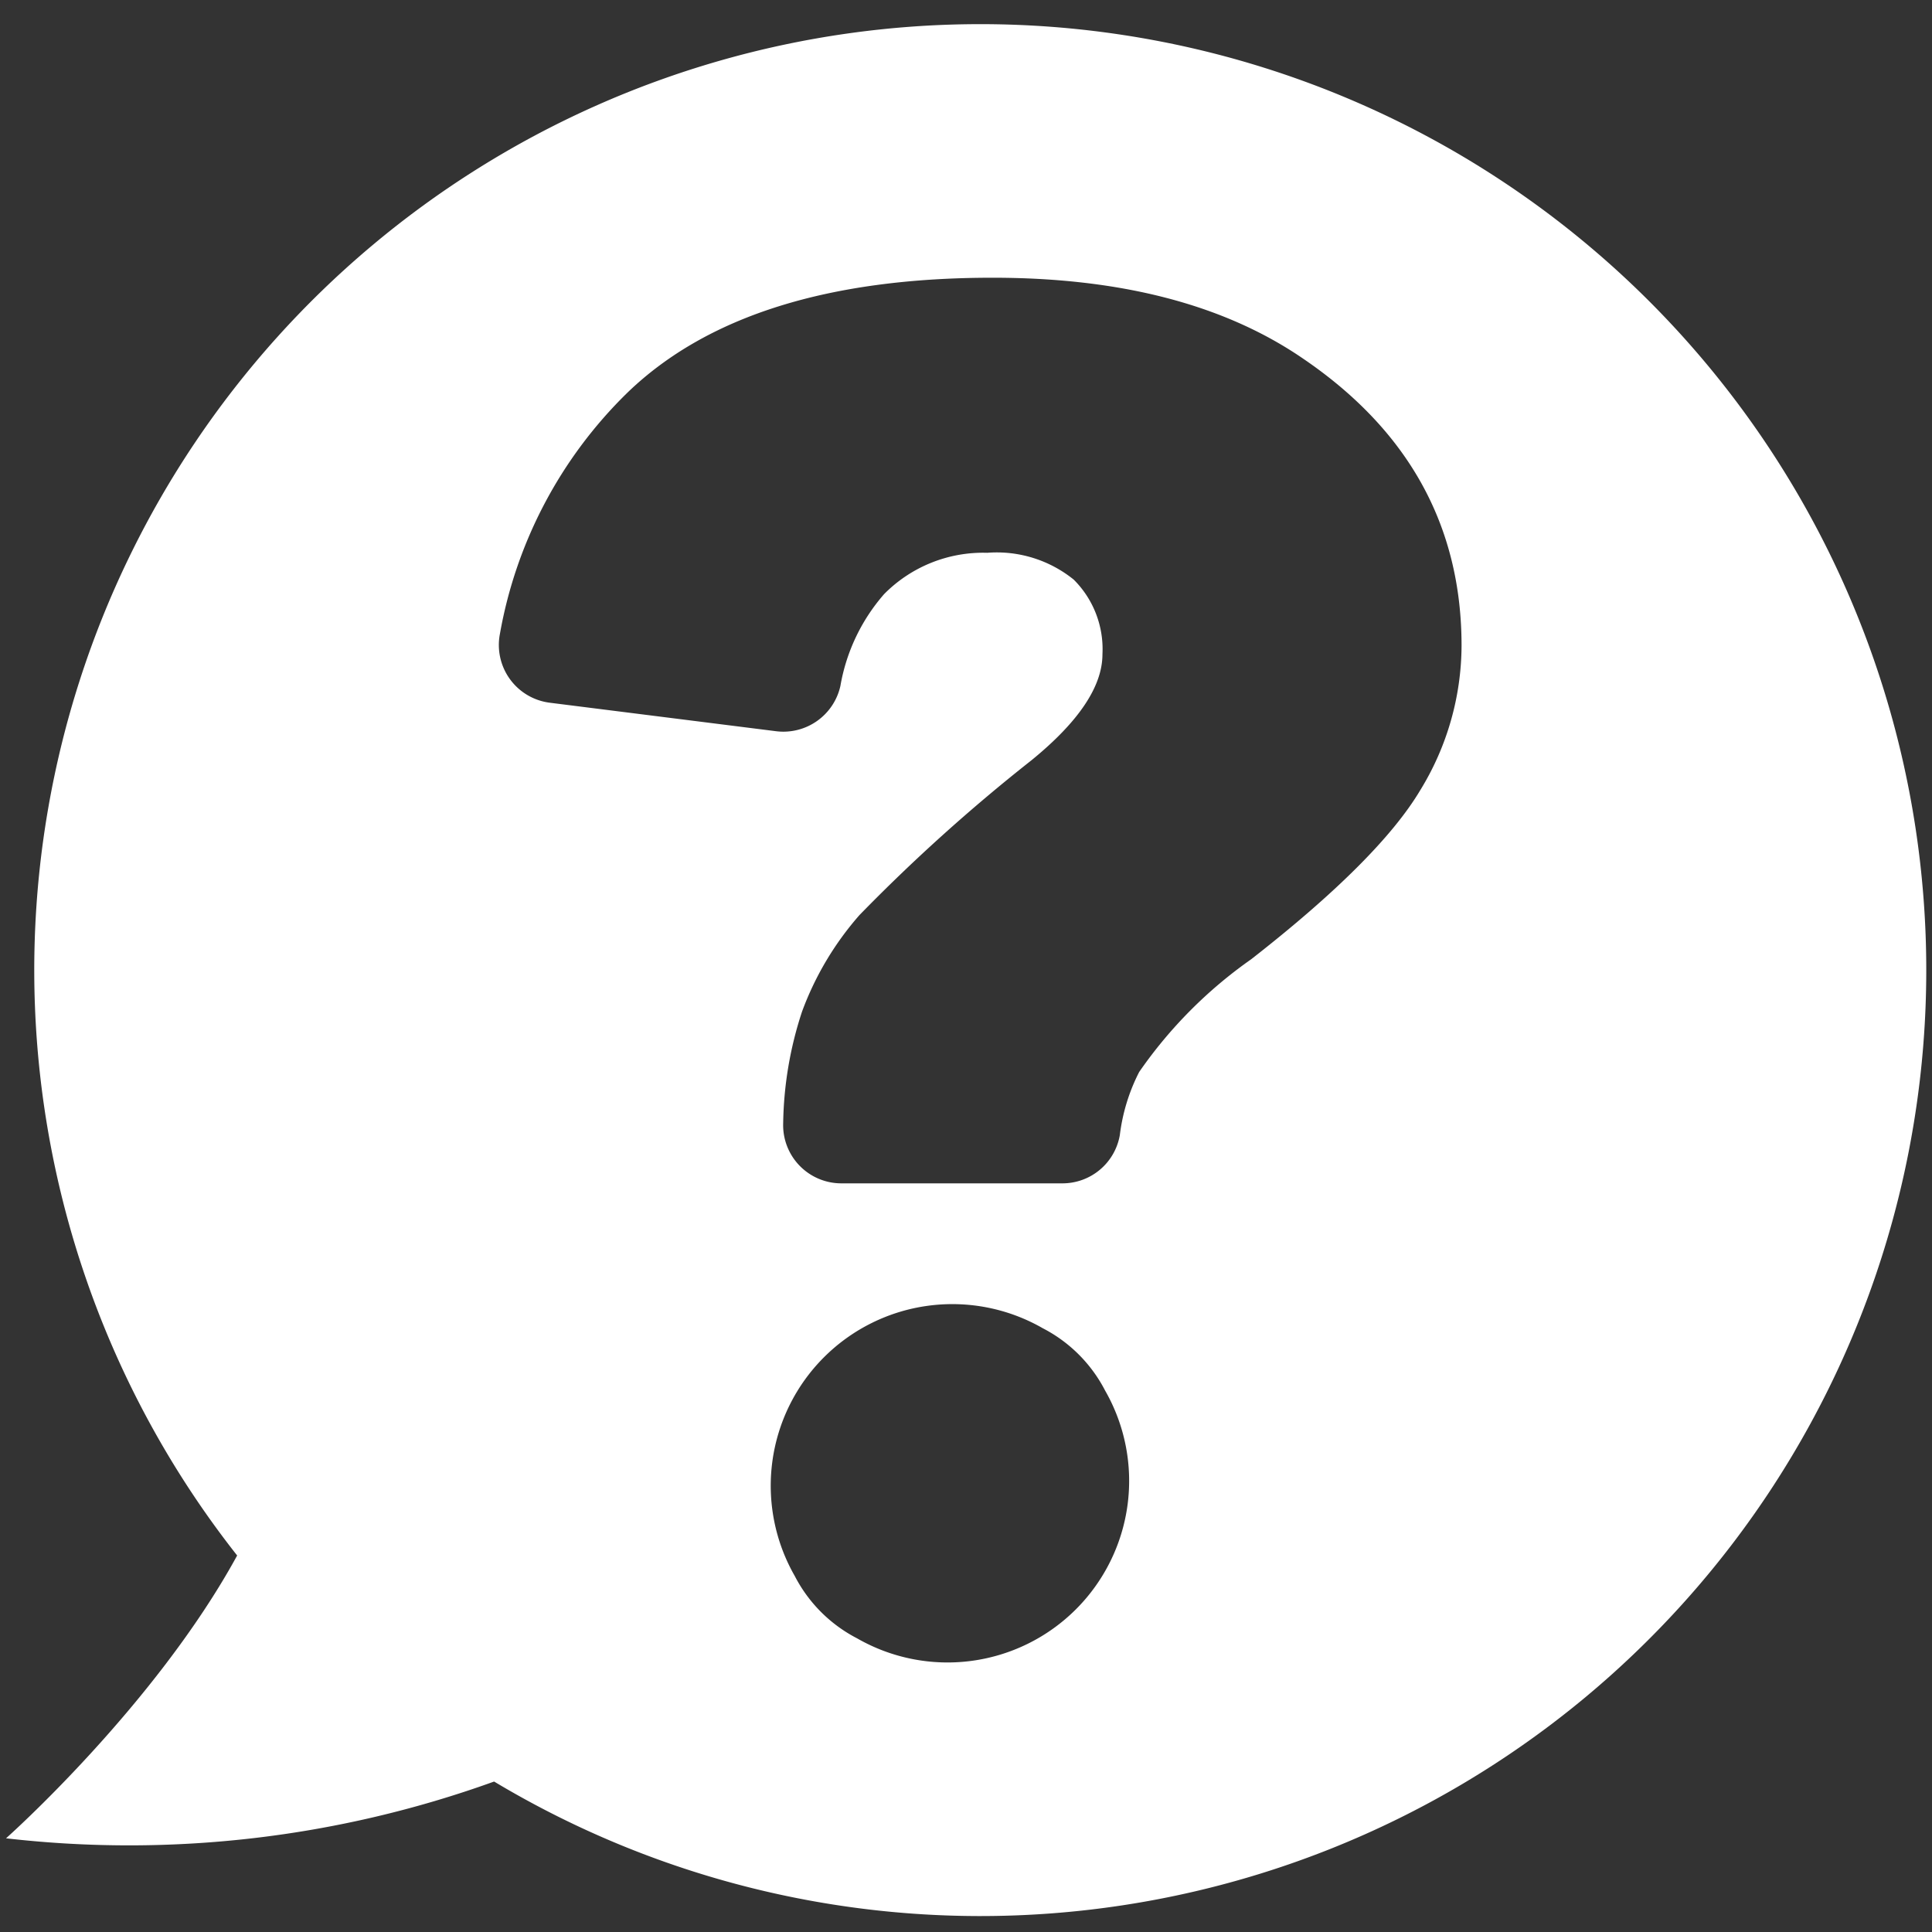 <svg id="_ÎÓÈ_1" data-name="—ÎÓÈ_1" xmlns="http://www.w3.org/2000/svg" viewBox="0 0 80 80"><rect x="0" y="0" width="80" height="80" fill="#333333" stroke="none"/><defs><style>.cls-1{fill:#fff;}</style></defs><title>Artboard 1</title><path class="cls-1" d="M40.59,1A39.17,39.17,0,0,0,9.82,64.41C6.41,70.65.25,76.12.25,76.12a44.54,44.54,0,0,0,20.21-2.35A39.17,39.17,0,1,0,40.59,1Zm-5.1,66.84a6,6,0,0,1-2.58-2.58A7.52,7.52,0,0,1,43.18,55a6,6,0,0,1,2.58,2.58A7.52,7.52,0,0,1,35.49,67.84ZM58.81,32.72q-1.71,2.87-7,7a18.72,18.72,0,0,0-4.64,4.67A7.79,7.79,0,0,0,46.37,47,2.41,2.41,0,0,1,44,49H34.84a2.41,2.41,0,0,1-2.41-2.5,15.42,15.42,0,0,1,.78-4.61,12.69,12.69,0,0,1,2.38-4,73.31,73.31,0,0,1,7.11-6.4q2.95-2.4,2.95-4.4A4.06,4.06,0,0,0,44.46,24a5.07,5.07,0,0,0-3.58-1.11,5.76,5.76,0,0,0-4.27,1.71,7.78,7.78,0,0,0-1.81,3.8,2.42,2.42,0,0,1-2.65,1.88L22.78,29.1a2.41,2.41,0,0,1-2.08-2.85,18.44,18.44,0,0,1,5.29-10q4.93-4.75,15.11-4.75,7.93,0,12.8,3.31,6.62,4.47,6.62,11.93A11.51,11.51,0,0,1,58.81,32.72Z"/></svg>